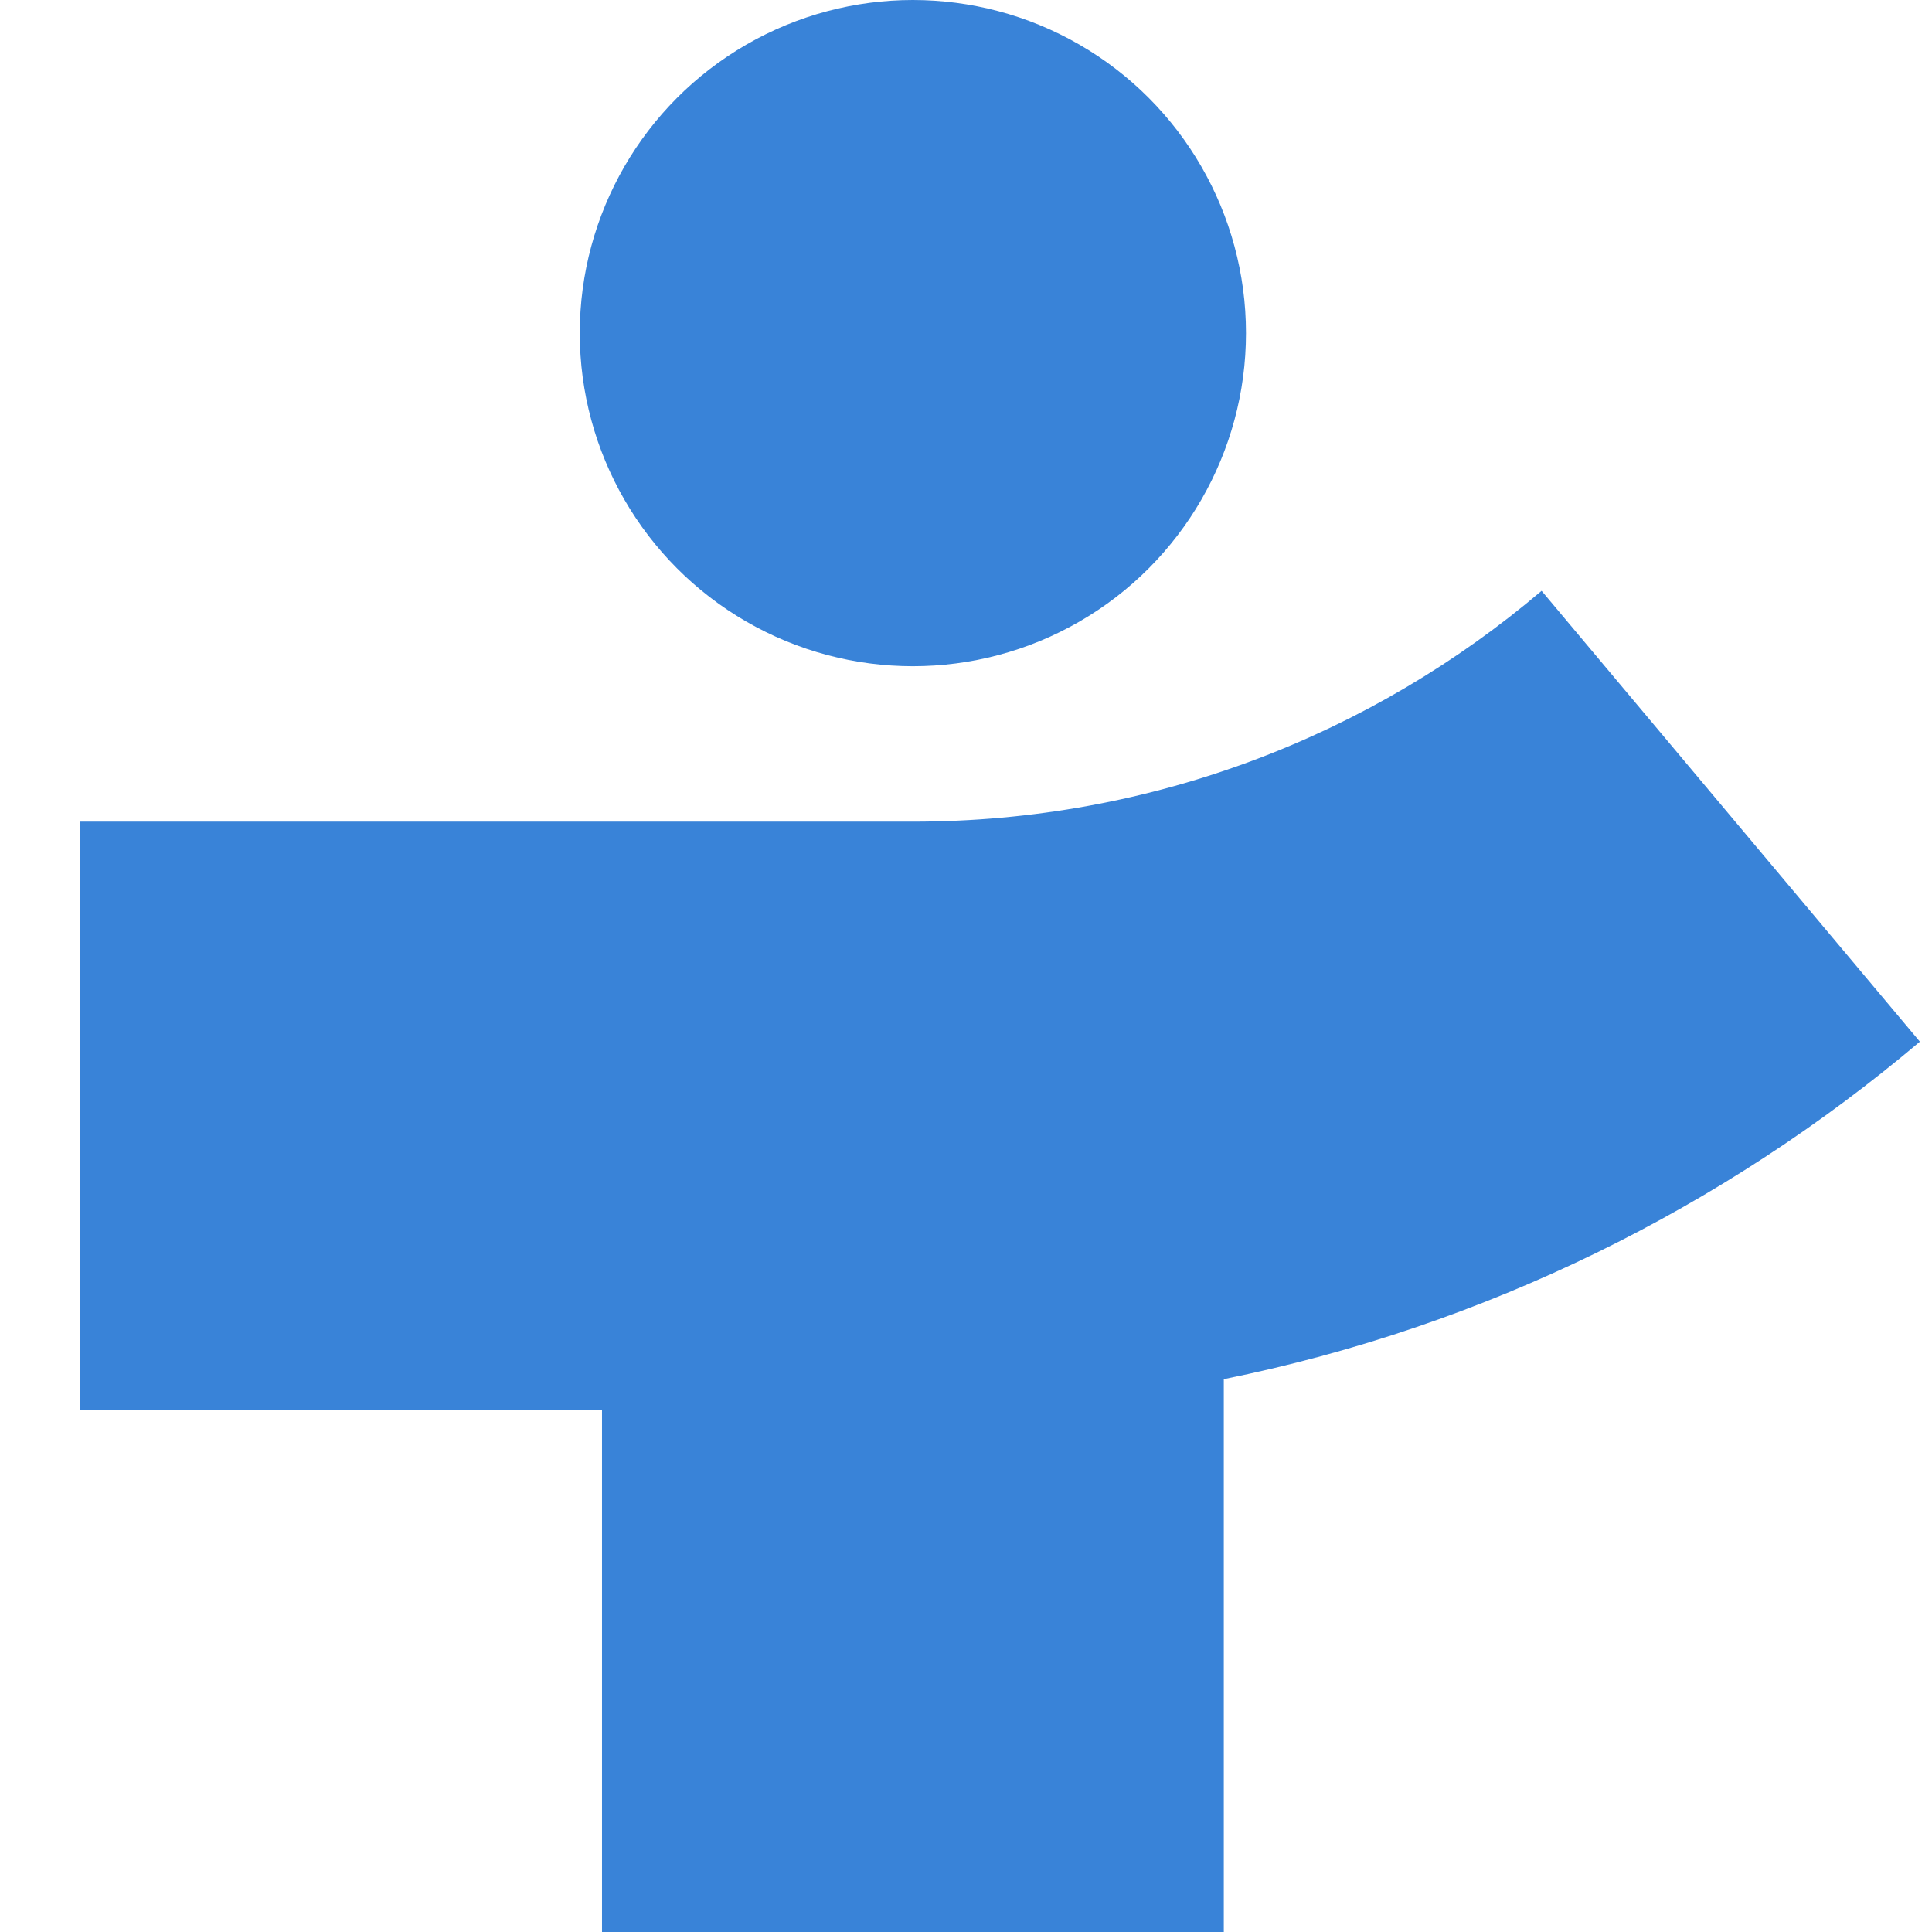 <?xml version="1.0" encoding="UTF-8"?>
<svg id="Layer_1" data-name="Layer 1" xmlns="http://www.w3.org/2000/svg" viewBox="0 0 1080 1080">
  <defs>
    <style>
      .cls-1 {
        fill: #3983d8;
      }
    </style>
  </defs>
  <circle class="cls-1" cx="510.3" cy="186.21" r="186.21"/>
  <path class="cls-1" d="M684.1,770.96c146.32-29.59,279.35-95.81,389.12-188.67l-211.46-252.01c-94.73,80.48-217.42,129.03-351.45,129.03H44.79s0,328.97,0,328.97h291.73v291.72h347.59v-309.04Z"/>
</svg>